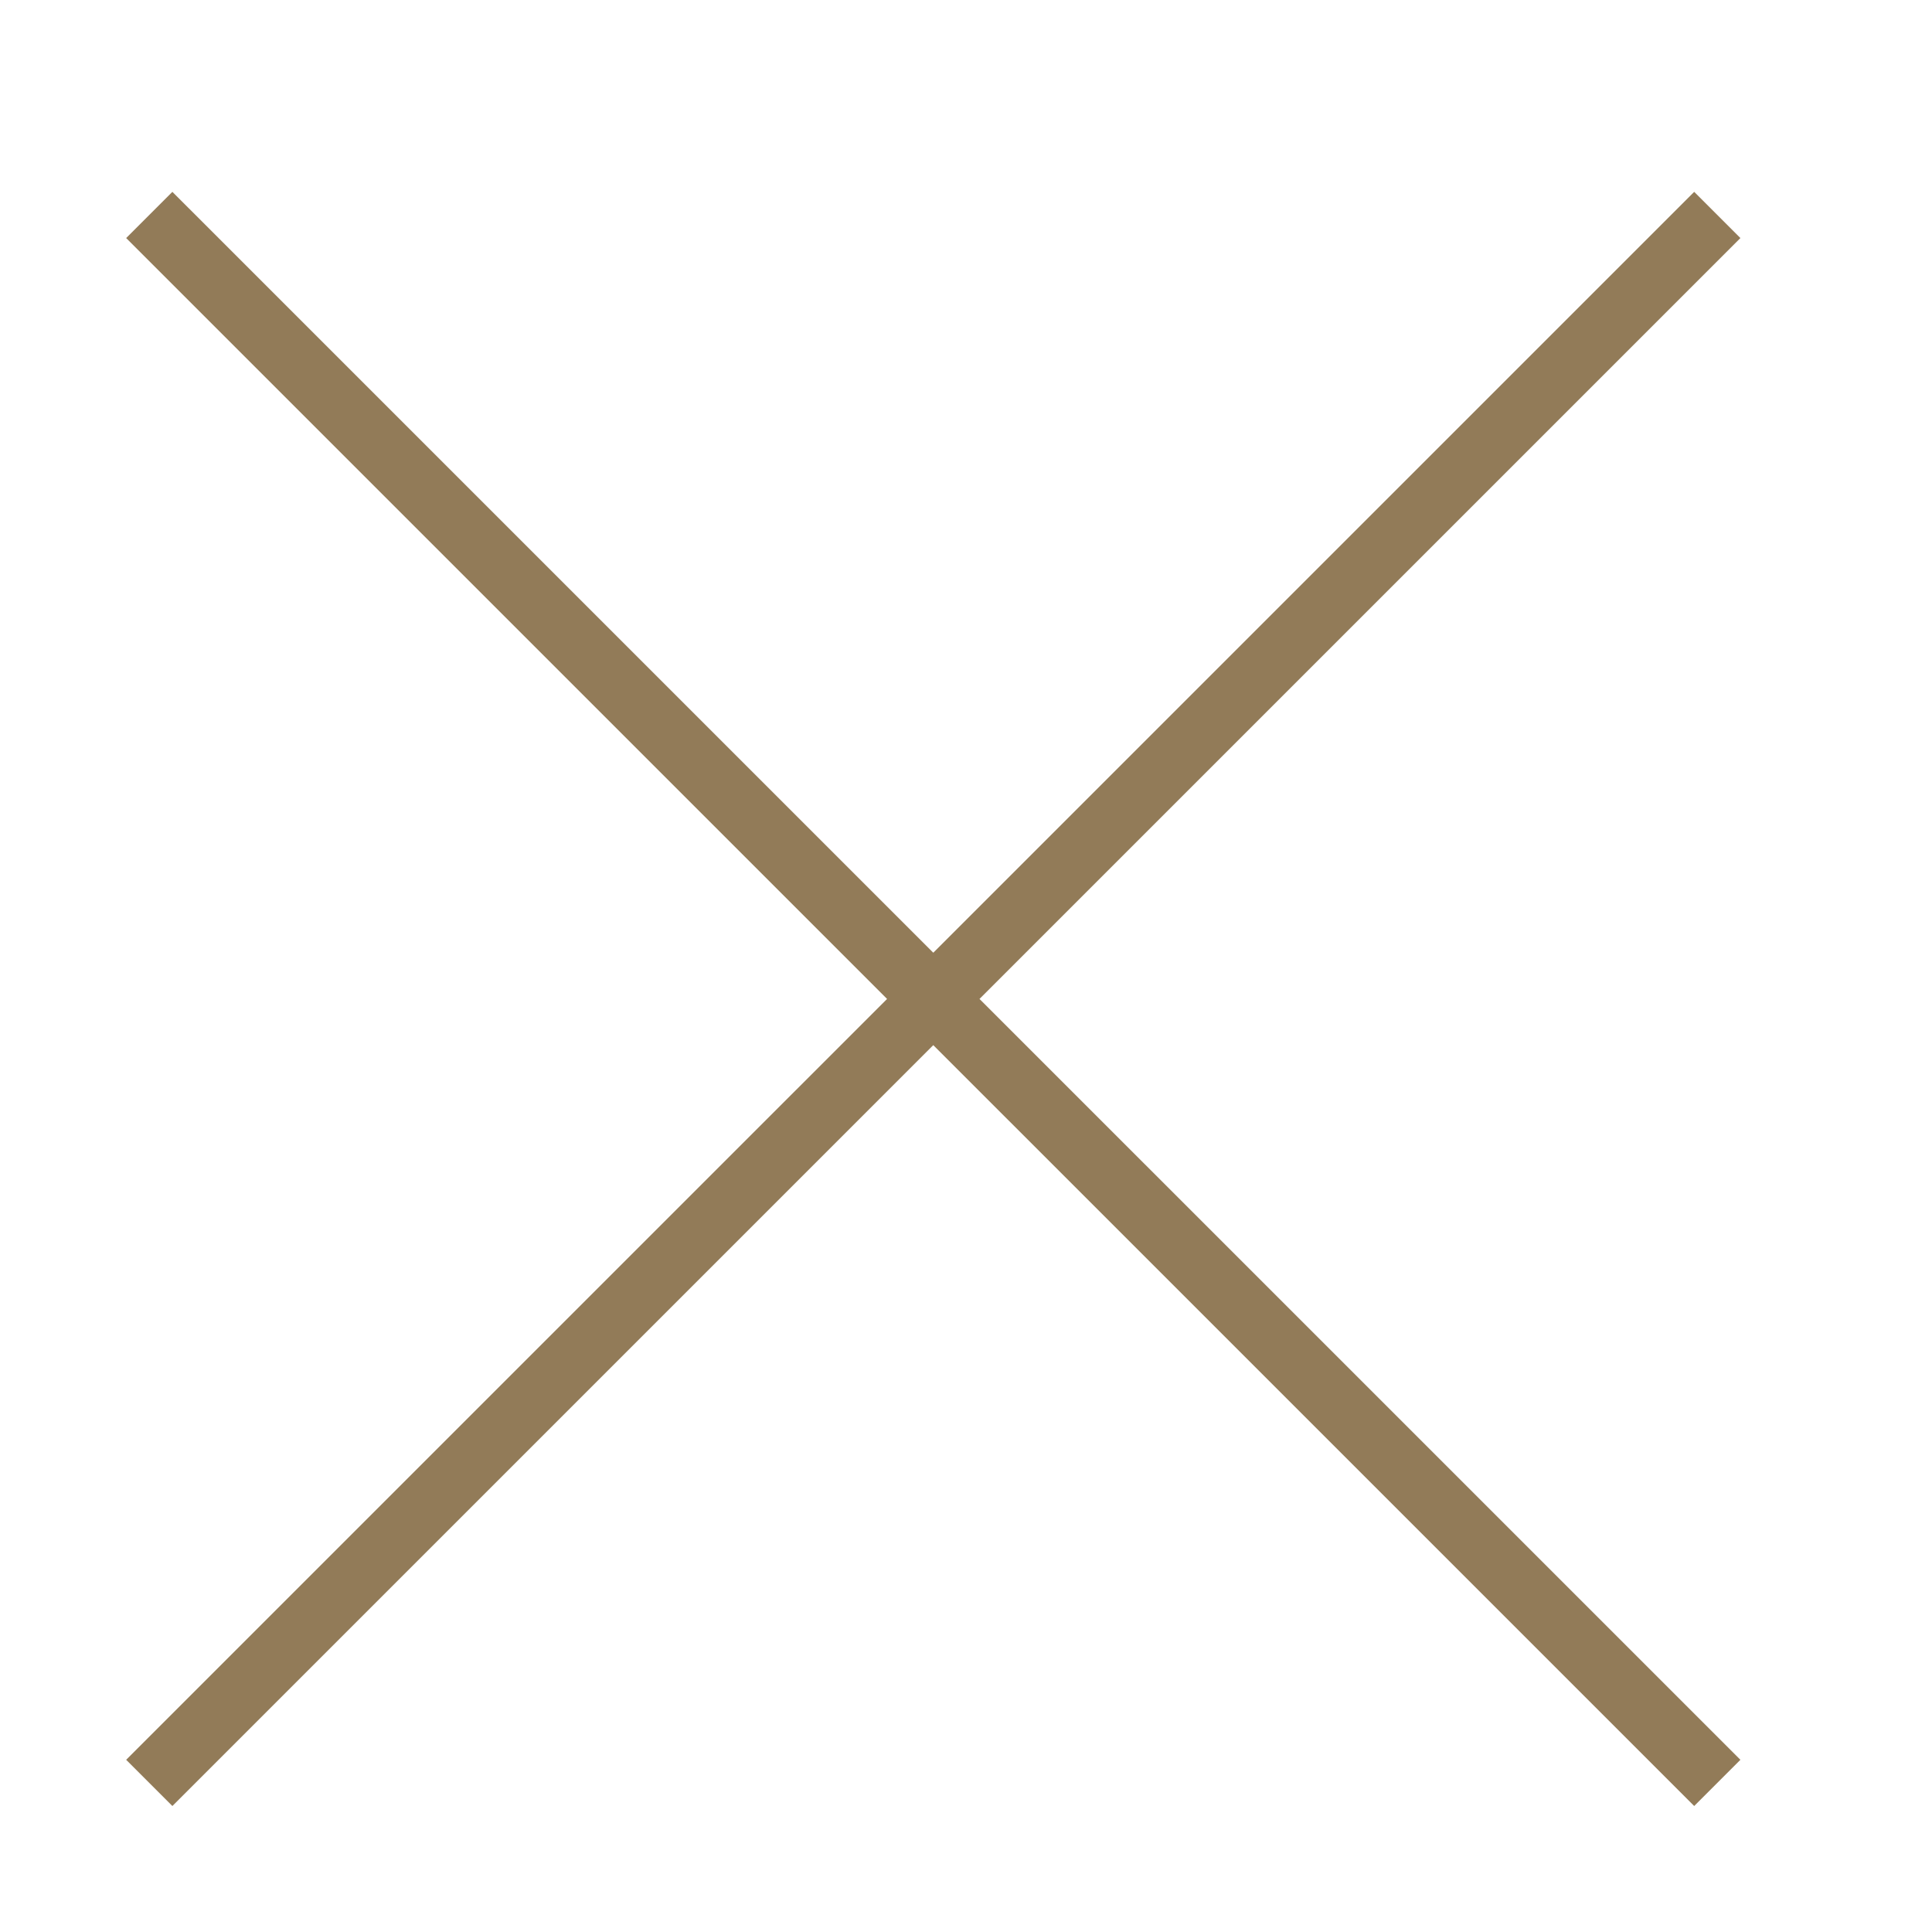 <svg width="23" height="23" viewBox="0 0 23 23" fill="none" xmlns="http://www.w3.org/2000/svg">
<path d="M1.777 2.559L20.444 21.225M1.777 21.225L20.444 2.559" stroke="#927B58" stroke-width="0.778"/>
</svg>
